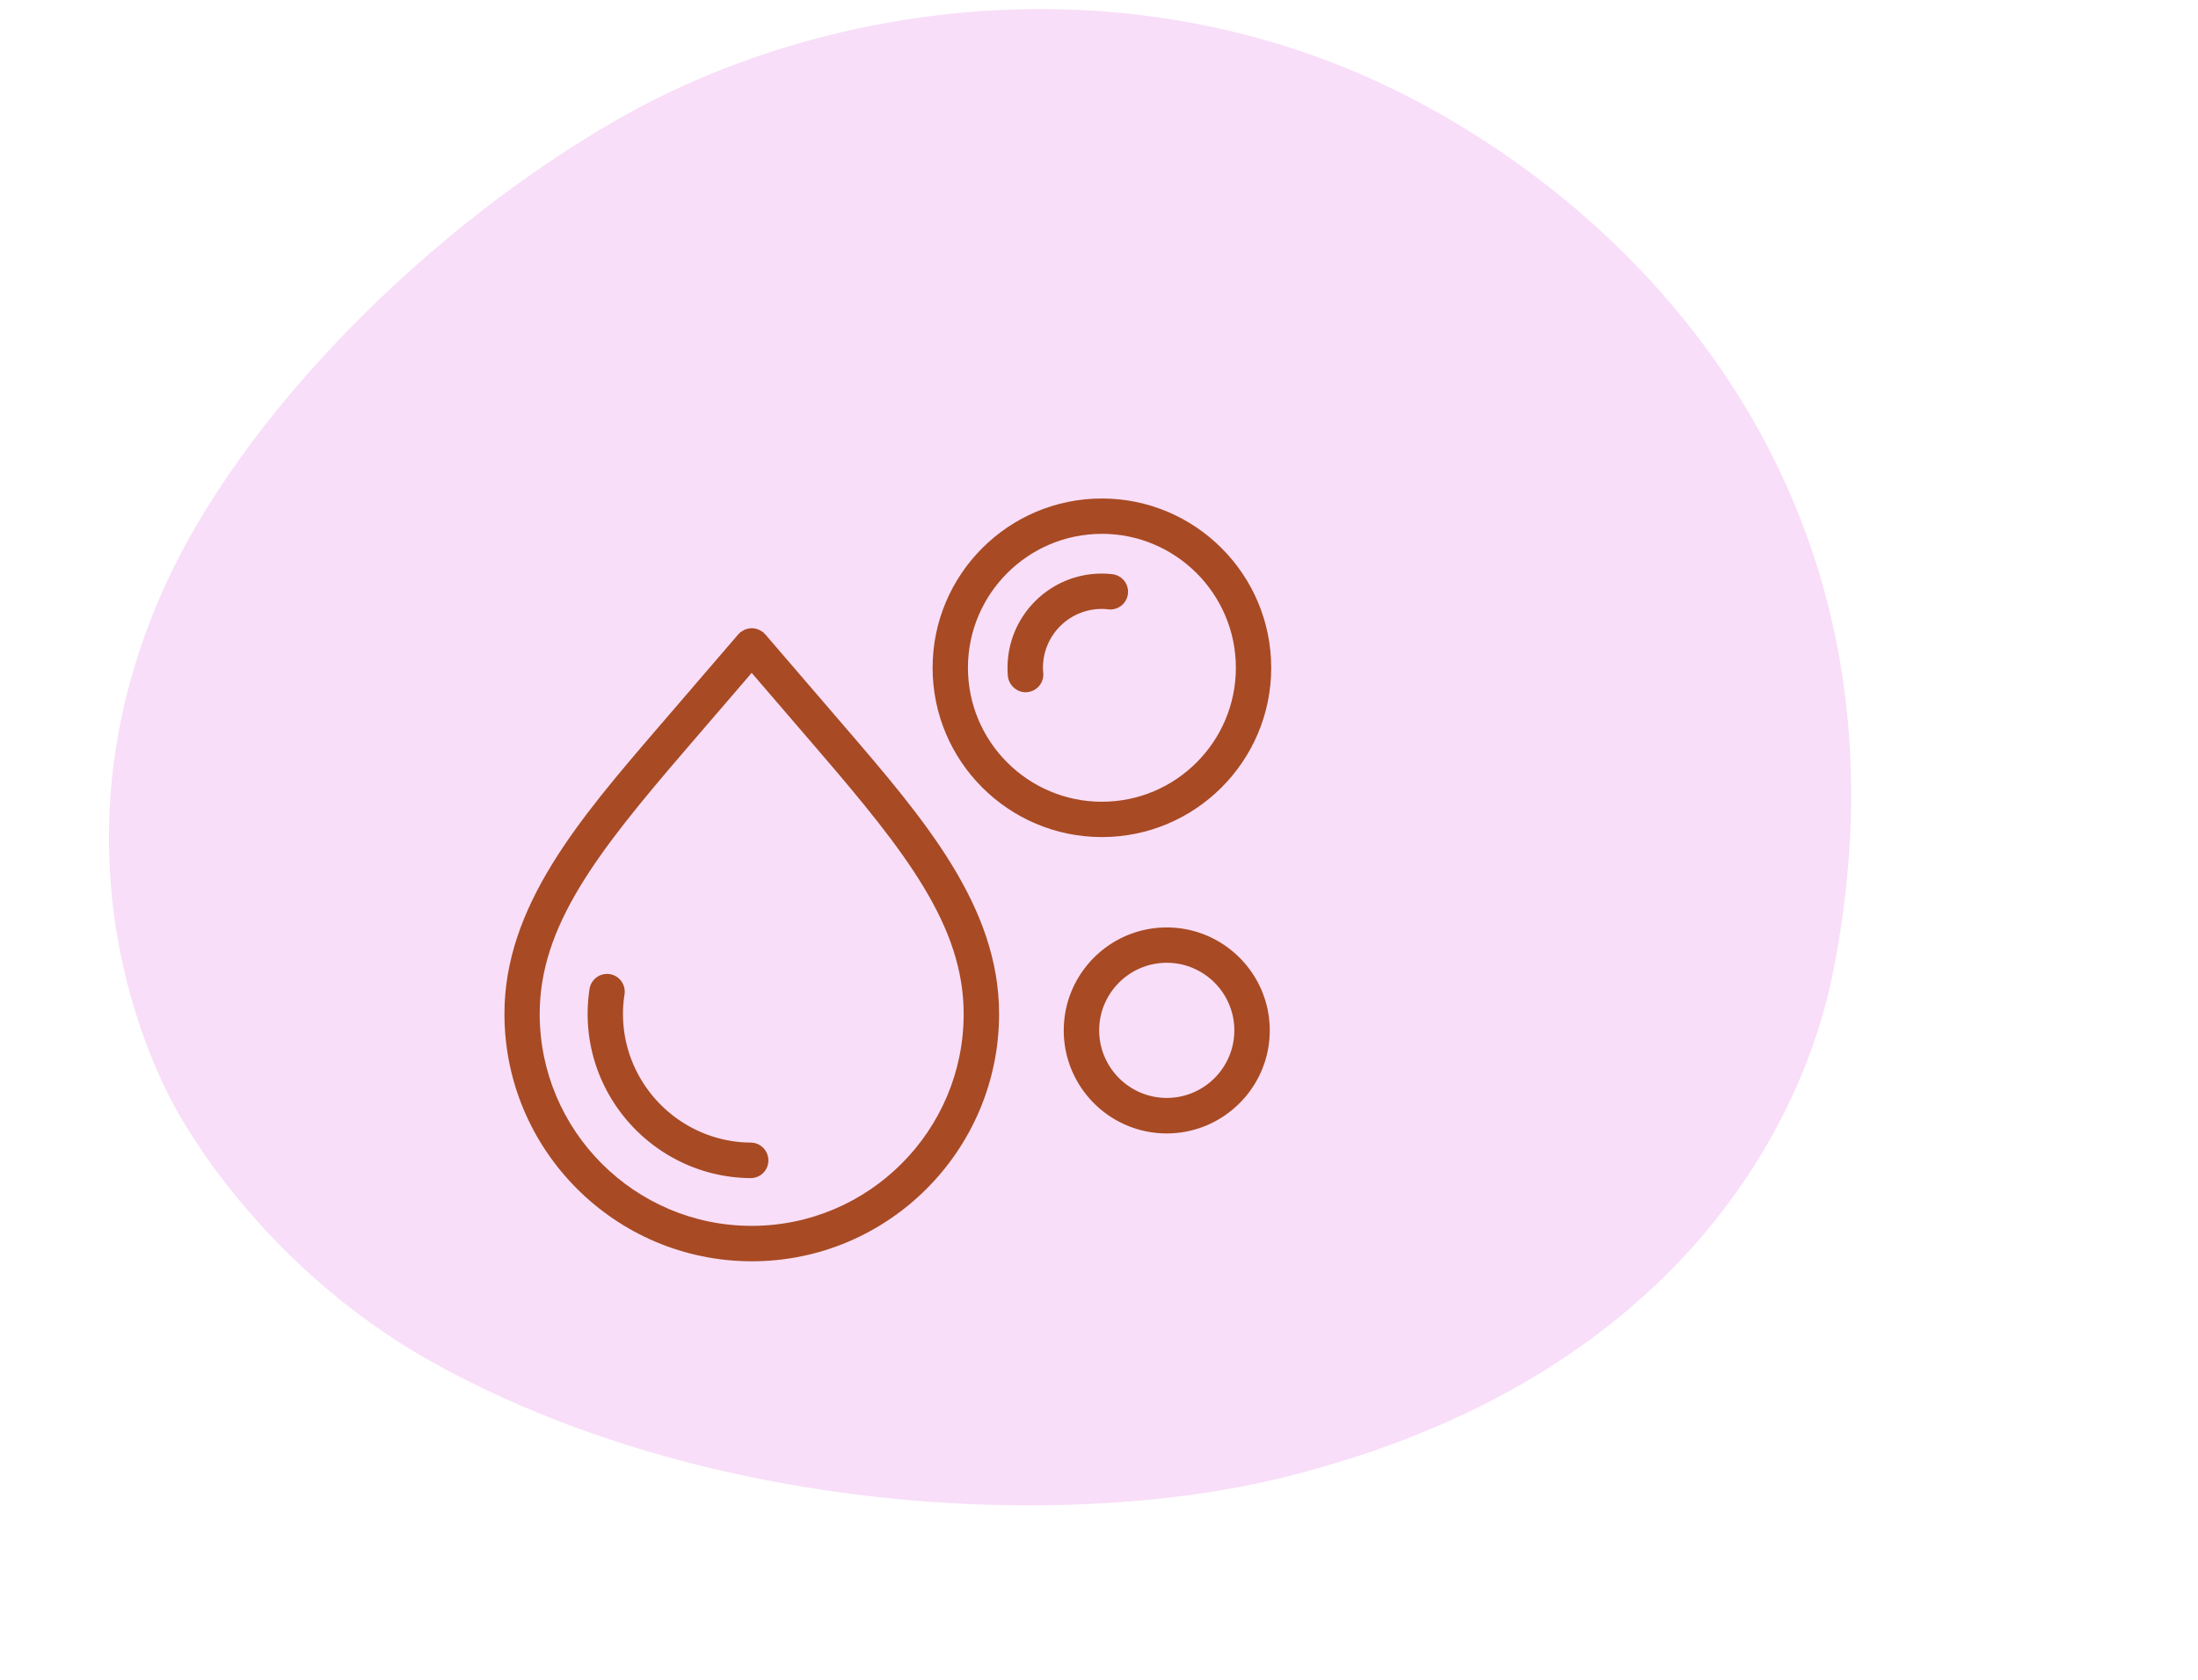 <svg xmlns="http://www.w3.org/2000/svg" width="242" height="185" fill="none" viewBox="0 0 242 185"><path fill="#fff" d="M0 0h242v185H0z"/><g clip-path="url(#a)"><path fill="#F8DEF8" d="M146.39 6.78c-28.22-10.75-57.87-5.2-77.76 6.01-21.05 11.86-42.22 32.84-50.88 52.64-12.55 28.71-1.14 52.05 2.15 57.61 6.21 10.48 16.03 20.44 27.69 26.94 30.01 16.73 69.64 18.68 93.78 12.68 44.39-11.02 57.4-40.35 60.41-55.41 11.36-56.74-27.36-89.79-55.39-100.47Z"/><path fill="#A84A23" d="M82.66 125.811c-7.76-.06-14.07-6.41-14.07-14.17 0-.72.06-1.45.17-2.16.16-1.06-.57-2.06-1.63-2.22a1.95 1.95 0 0 0-2.22 1.63c-.14.91-.21 1.83-.21 2.76 0 9.89 8.05 18 17.94 18.07h.01c1.07 0 1.94-.86 1.95-1.93 0-1.09-.86-1.97-1.94-1.98Z"/><path fill="#A84A23" d="M84.24 69.83c-.03-.04-.08-.05-.11-.09-.04-.04-.05-.09-.09-.12-.06-.06-.14-.07-.21-.12-.11-.07-.22-.14-.34-.19-.12-.05-.23-.07-.35-.1-.12-.02-.24-.04-.37-.04-.12 0-.24.02-.36.04s-.24.05-.36.1-.22.11-.33.19c-.07.05-.15.06-.22.12-.04.03-.06.08-.09.12-.03.03-.08.05-.11.09l-8.78 10.21c-8.73 10.16-16.98 19.75-16.98 31.6 0 15.02 12.22 27.24 27.24 27.24 15.02 0 27.22-12.22 27.22-27.24 0-11.85-8.25-21.44-16.98-31.6l-8.78-10.21Zm-1.48 65.15c-12.87 0-23.34-10.47-23.34-23.34 0-9.68 6.35-17.79 16.04-29.06l7.3-8.49 7.3 8.49c9.69 11.27 16.04 19.38 16.04 29.06.01 12.87-10.47 23.34-23.34 23.34Zm38.56-42.81c10.28 0 18.64-8.36 18.64-18.64 0-10.28-8.36-18.64-18.64-18.64-10.28 0-18.64 8.36-18.64 18.64 0 10.28 8.35 18.64 18.64 18.64Zm0-33.39c8.13 0 14.75 6.62 14.75 14.75 0 8.13-6.61 14.75-14.75 14.75s-14.75-6.62-14.75-14.75c0-8.13 6.61-14.75 14.75-14.75Z"/><path fill="#A84A23" d="M112.92 76.22c.06 0 .12 0 .18-.01 1.07-.1 1.86-1.04 1.76-2.12-.02-.19-.03-.38-.03-.57 0-3.57 2.9-6.47 6.47-6.47.23 0 .46.01.69.04a1.947 1.947 0 1 0 .42-3.87c-.37-.04-.74-.06-1.11-.06-5.72 0-10.37 4.65-10.37 10.37 0 .31.01.61.04.92.11 1 .96 1.77 1.95 1.77Zm15.54 25.901c-6.25 0-11.34 5.08-11.34 11.34s5.09 11.34 11.34 11.34 11.34-5.09 11.34-11.34-5.09-11.34-11.34-11.34Zm0 18.77c-4.1 0-7.44-3.34-7.44-7.44 0-4.1 3.34-7.44 7.44-7.44 4.1 0 7.44 3.34 7.44 7.44 0 4.1-3.33 7.44-7.44 7.44Z"/></g><defs><clipPath id="a"><path fill="#fff" d="M0 0h191.82v164.76H0z" transform="translate(12 1)"/></clipPath></defs></svg>